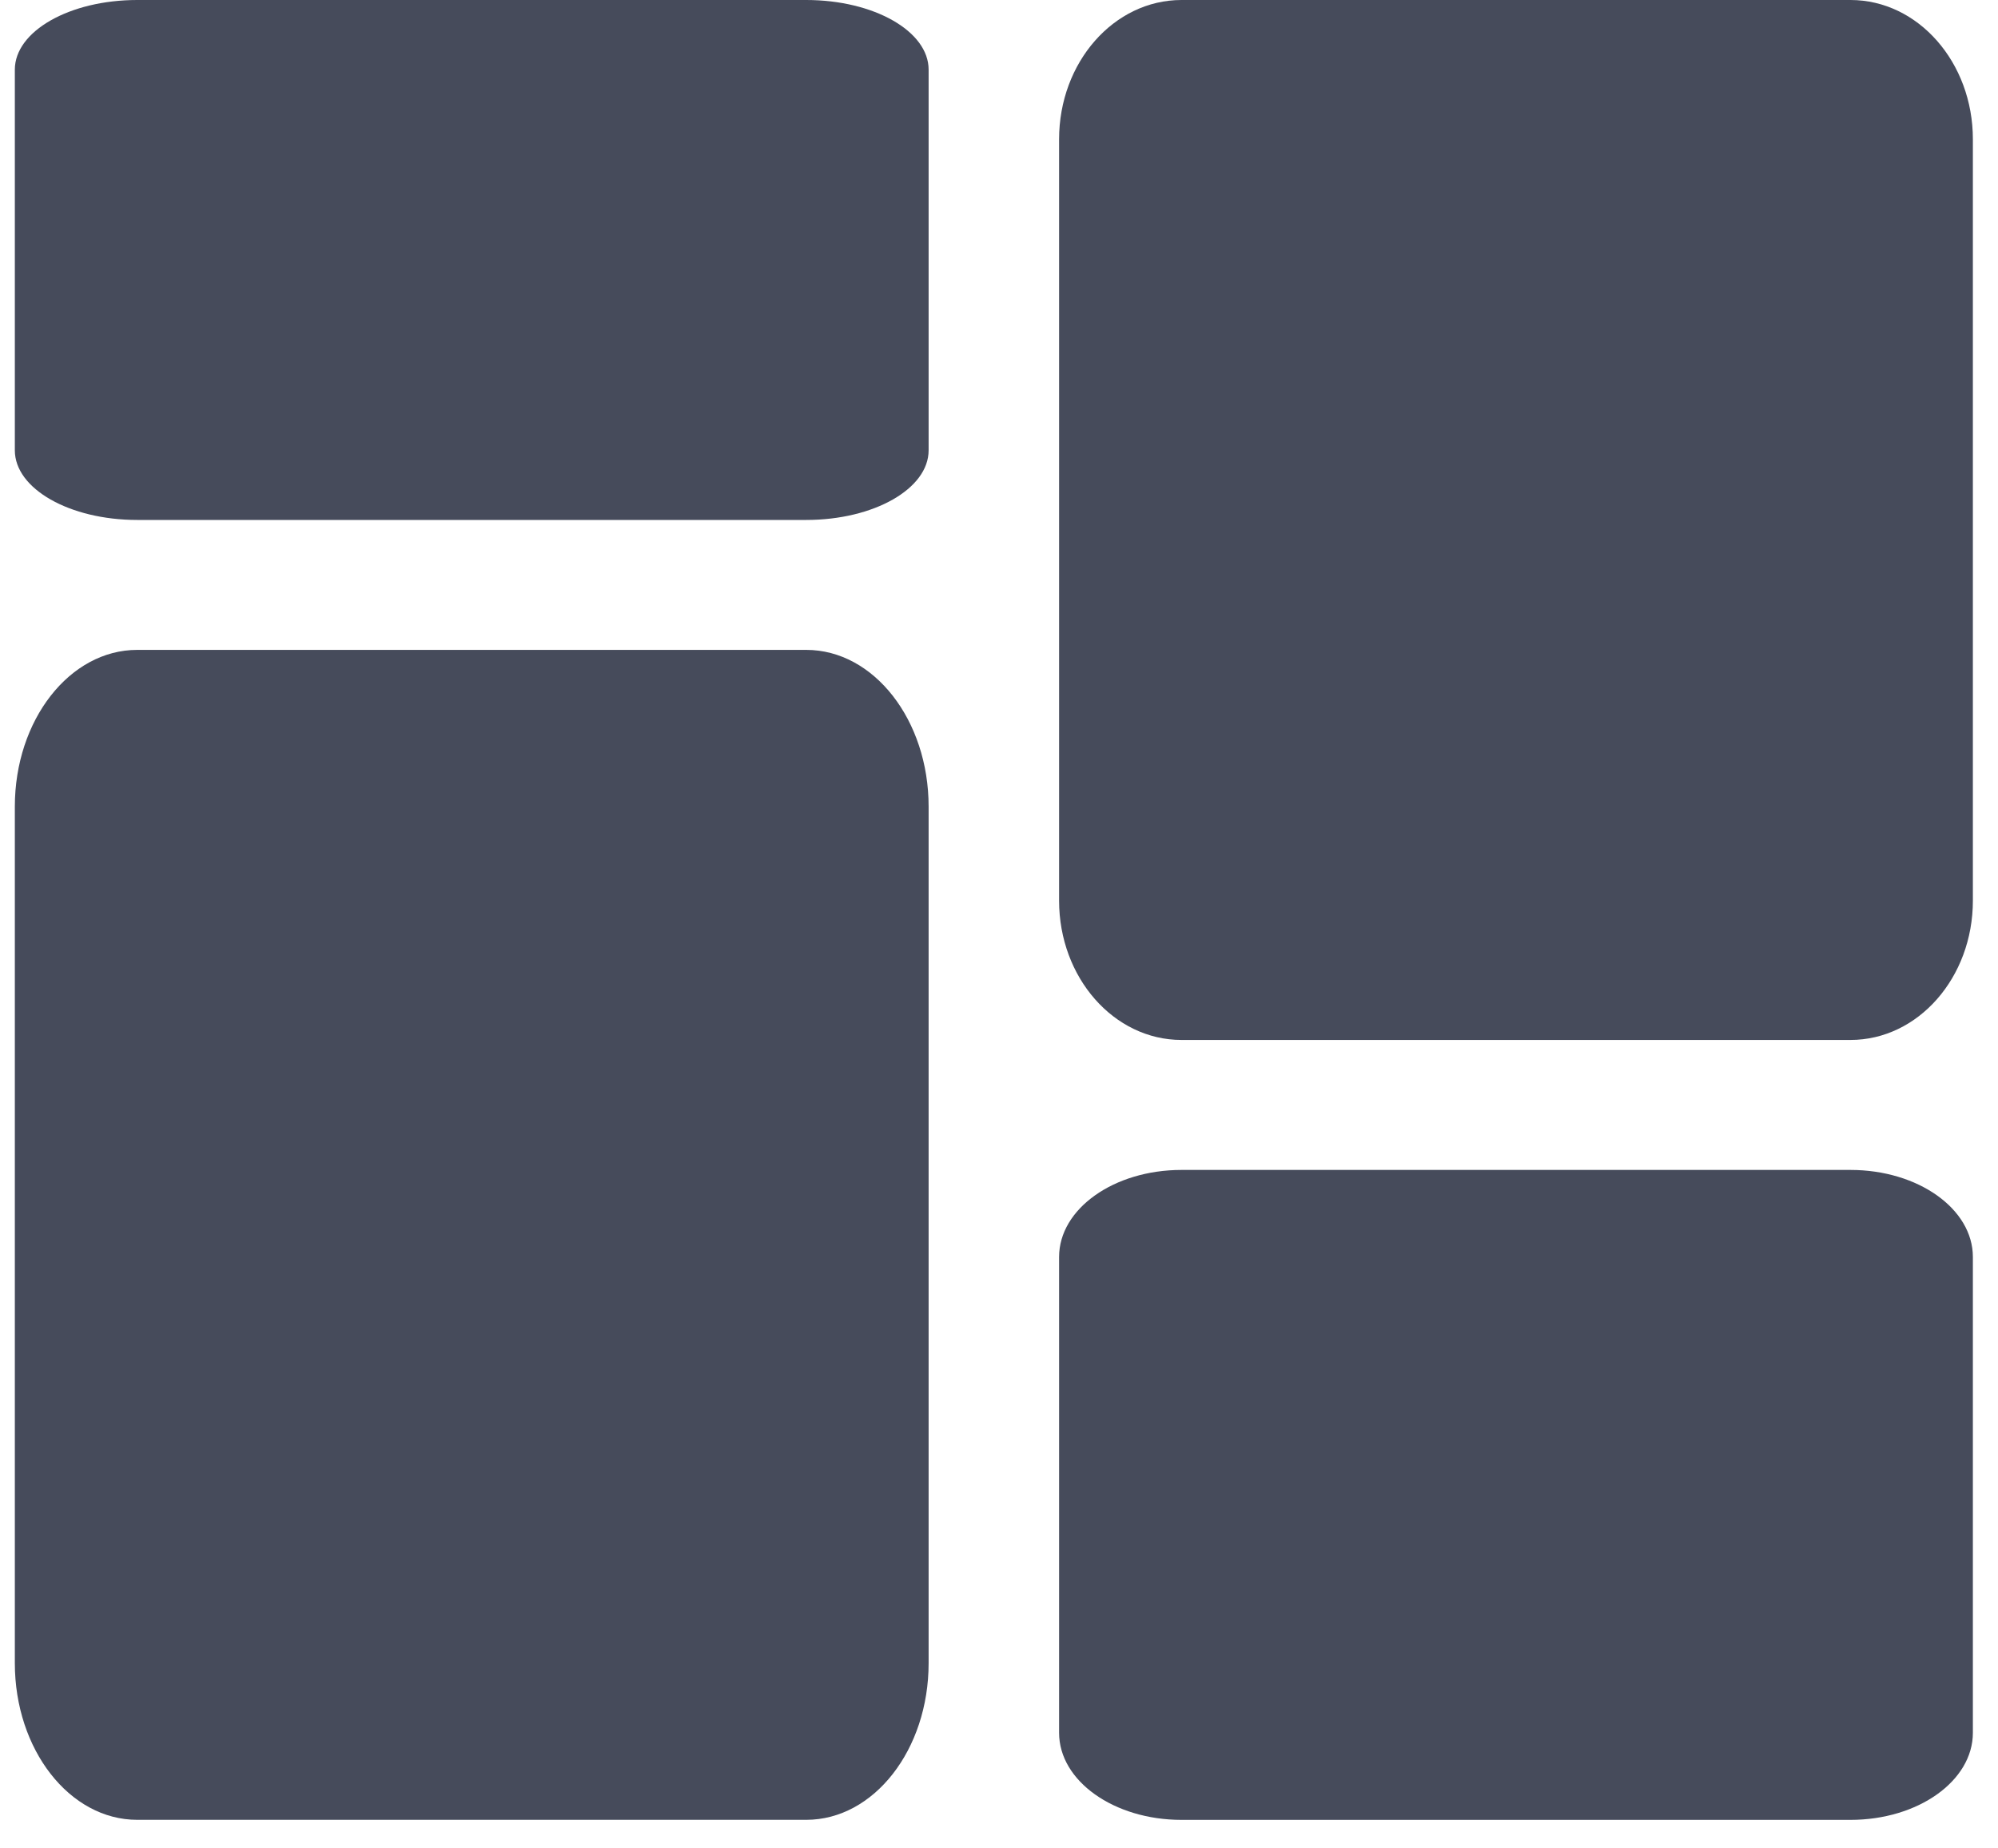 <svg width="40" height="37" viewBox="0 0 40 37" fill="none" xmlns="http://www.w3.org/2000/svg">
<path d="M16.141 0H2.747C1.394 0 0.297 0.624 0.297 1.394V9.014C0.297 9.784 1.394 10.408 2.747 10.408H16.141C17.494 10.408 18.591 9.784 18.591 9.014V1.394C18.591 0.624 17.494 0 16.141 0Z" fill="#464B5B"/>
<path d="M37.047 0H23.653C22.3 0 21.203 1.248 21.203 2.788V18.029C21.203 19.568 22.3 20.817 23.653 20.817H37.047C38.4 20.817 39.497 19.568 39.497 18.029V2.788C39.497 1.248 38.4 0 37.047 0Z" fill="#464B5B"/>
<path d="M37.047 23.419H23.653C22.3 23.419 21.203 24.198 21.203 25.161V34.686C21.203 35.649 22.3 36.429 23.653 36.429H37.047C38.4 36.429 39.497 35.649 39.497 34.686V25.161C39.497 24.198 38.4 23.419 37.047 23.419Z" fill="#464B5B"/>
<path d="M16.141 13.009H2.747C1.394 13.009 0.297 14.414 0.297 16.146V33.292C0.297 35.024 1.394 36.428 2.747 36.428H16.141C17.494 36.428 18.591 35.024 18.591 33.292V16.146C18.591 14.414 17.494 13.009 16.141 13.009Z" fill="#464B5B"/>
</svg>
